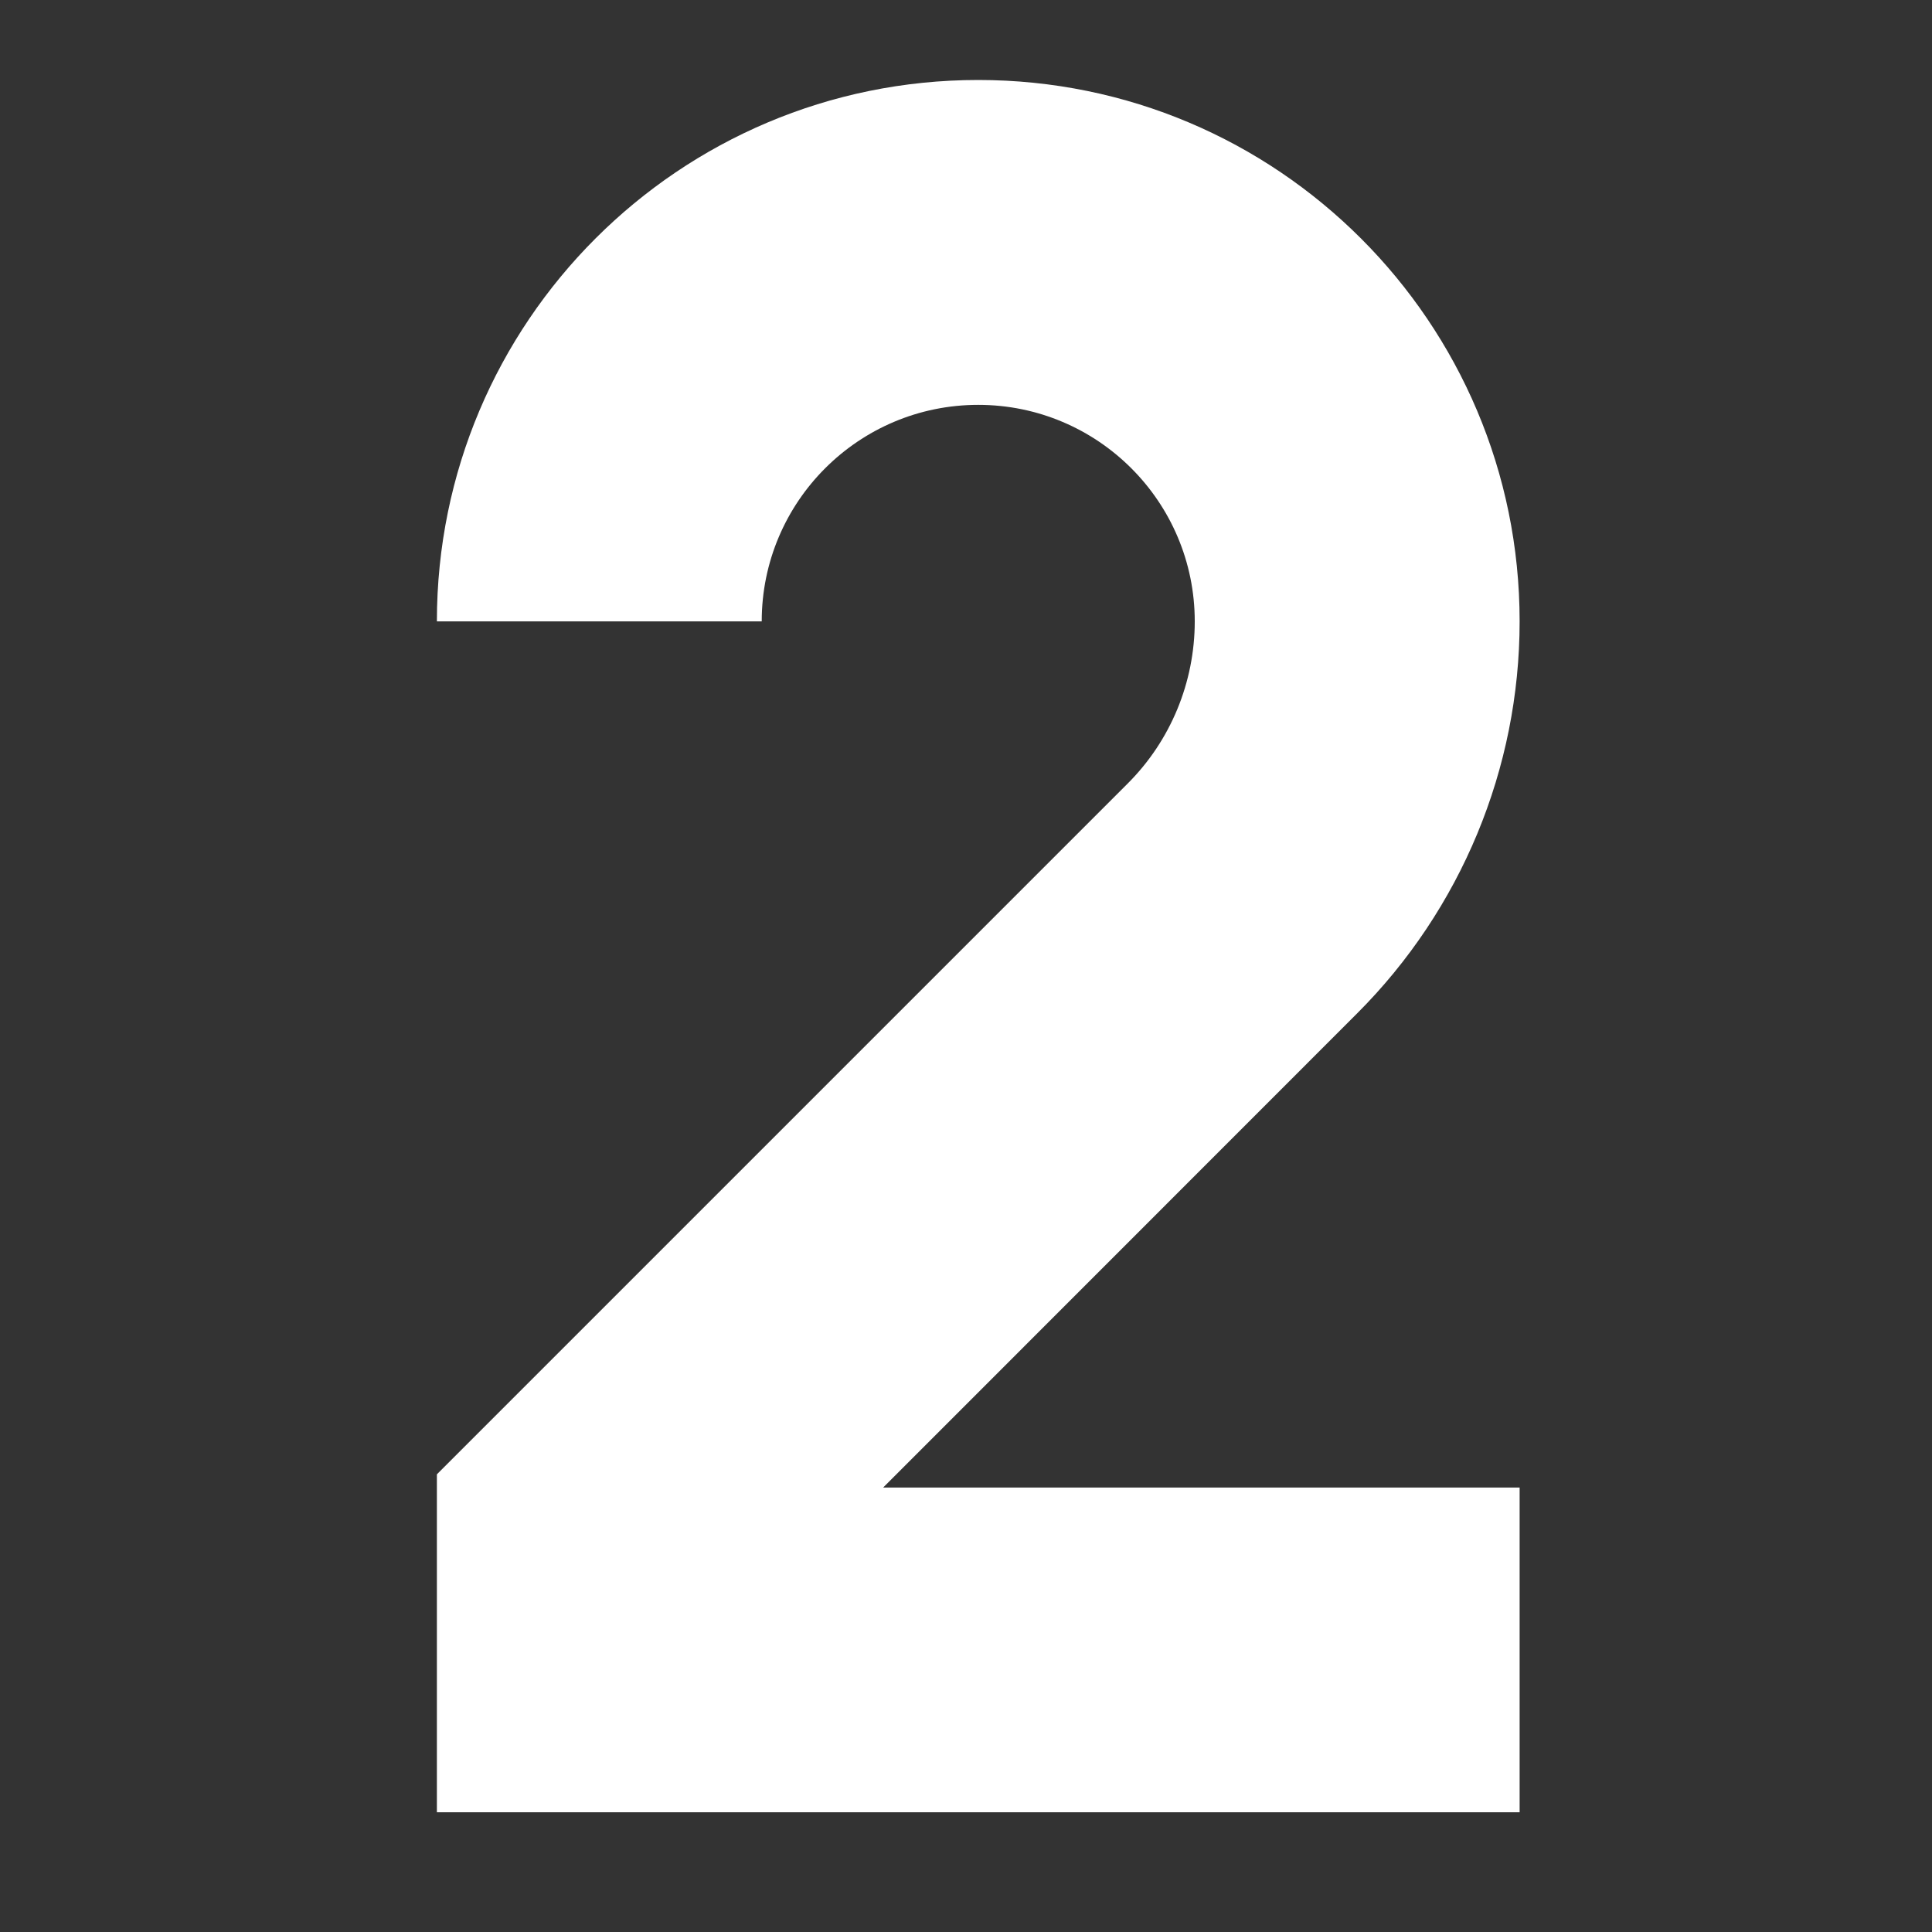 <svg xmlns="http://www.w3.org/2000/svg" xmlns:xlink="http://www.w3.org/1999/xlink" width="60" viewBox="0 0 45 45" height="60" preserveAspectRatio="xMidYMid meet"><rect x="0" y="0" width="45" height="45" fill="#333333" stroke="none"/><defs><clipPath id="66f5cfb881"><path d="M 10.176 1.863 L 35.676 1.863 L 35.676 42.363 L 10.176 42.363 Z M 10.176 1.863 " clip-rule="nonzero"></path></clipPath></defs><g clip-path="url(#66f5cfb881)"><path fill="#ffffff" d="M 17.742 14.473 C 17.742 11.688 20 9.43 22.785 9.43 C 25.57 9.43 27.828 11.688 27.828 14.473 C 27.828 15.891 27.266 17.254 26.262 18.254 L 10.176 34.34 L 10.176 42.211 L 35.395 42.211 L 35.395 34.648 L 20.57 34.648 L 31.609 23.605 C 34.031 21.184 35.395 17.898 35.395 14.473 C 35.395 7.508 29.75 1.863 22.785 1.863 C 15.82 1.863 10.176 7.508 10.176 14.473 Z M 17.742 14.473 " fill-opacity="1" fill-rule="nonzero"></path></g></svg>